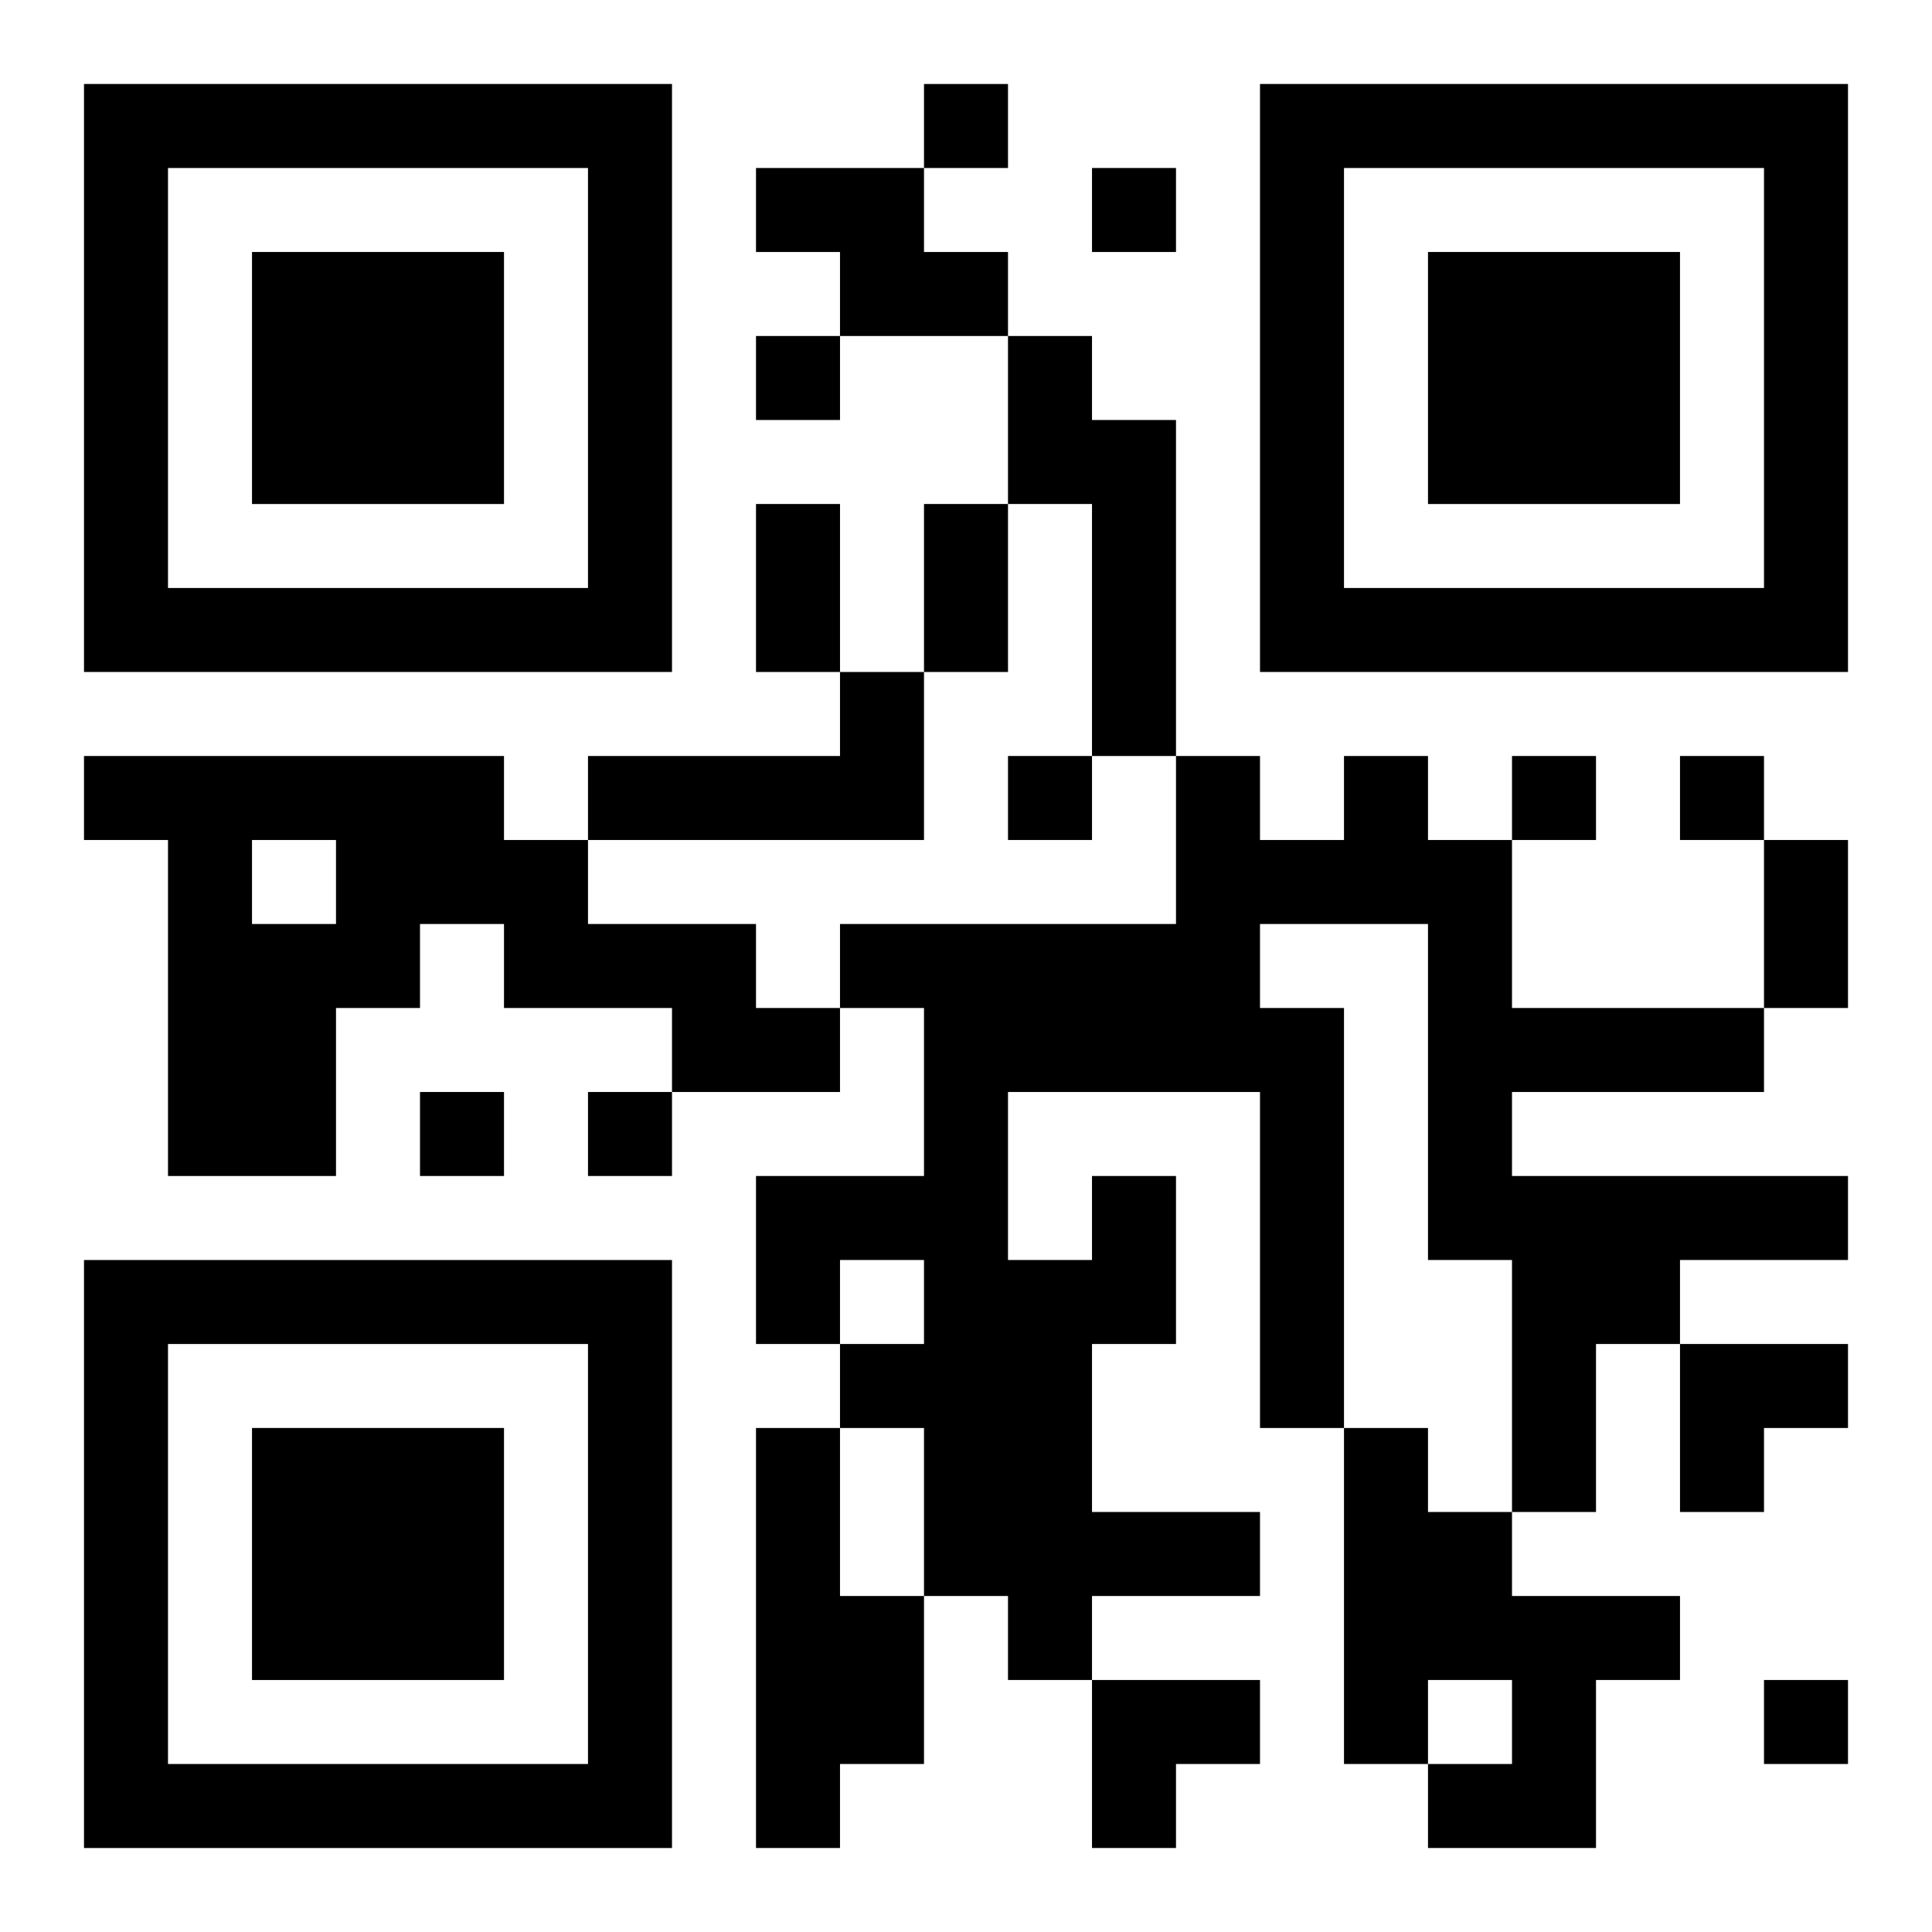 <?xml version="1.0" encoding="UTF-8"?>
<svg width="250" height="250" baseProfile="full" version="1.1" viewBox="-1 -1 23 23" xmlns="http://www.w3.org/2000/svg" xmlns:xlink="http://www.w3.org/1999/xlink"><symbol id="a"><path d="m0 7v7h7v-7h-7zm1 1h5v5h-5v-5zm1 1v3h3v-3h-3z"/></symbol><use y="-7" xlink:href="#a"/><use y="7" xlink:href="#a"/><use x="14" y="-7" xlink:href="#a"/><path d="m8 1h2v1h1v1h-2v-1h-1v-1m3 2h1v1h1v4h-1v-3h-1v-2m-2 4h1v2h-4v-1h3v-1m-9 1h5v1h1v1h2v1h1v1h-2v-1h-2v-1h-1v1h-1v2h-2v-4h-1v-1m2 1v1h1v-1h-1m10 4h1v2h-1v2h2v1h-2v1h-1v-1h-1v-2h-1v-1h1v-1h-1v1h-1v-2h2v-2h-1v-1h4v-2h1v1h1v-1h1v1h1v2h3v1h-3v1h4v1h-2v1h-1v2h-1v-3h-1v-4h-2v1h1v5h-1v-4h-3v2h1v-1m-4 3h1v2h1v2h-1v1h-1v-5m7 0h1v1h1v1h2v1h-1v2h-2v-1h1v-1h-1v1h-1v-4m-5-16v1h1v-1h-1m2 1v1h1v-1h-1m-4 2v1h1v-1h-1m3 5v1h1v-1h-1m6 0v1h1v-1h-1m2 0v1h1v-1h-1m-15 4v1h1v-1h-1m2 0v1h1v-1h-1m14 7v1h1v-1h-1m-12-14h1v2h-1v-2m2 0h1v2h-1v-2m10 4h1v2h-1v-2m-1 6h2v1h-1v1h-1zm-7 4h2v1h-1v1h-1z"/></svg>
